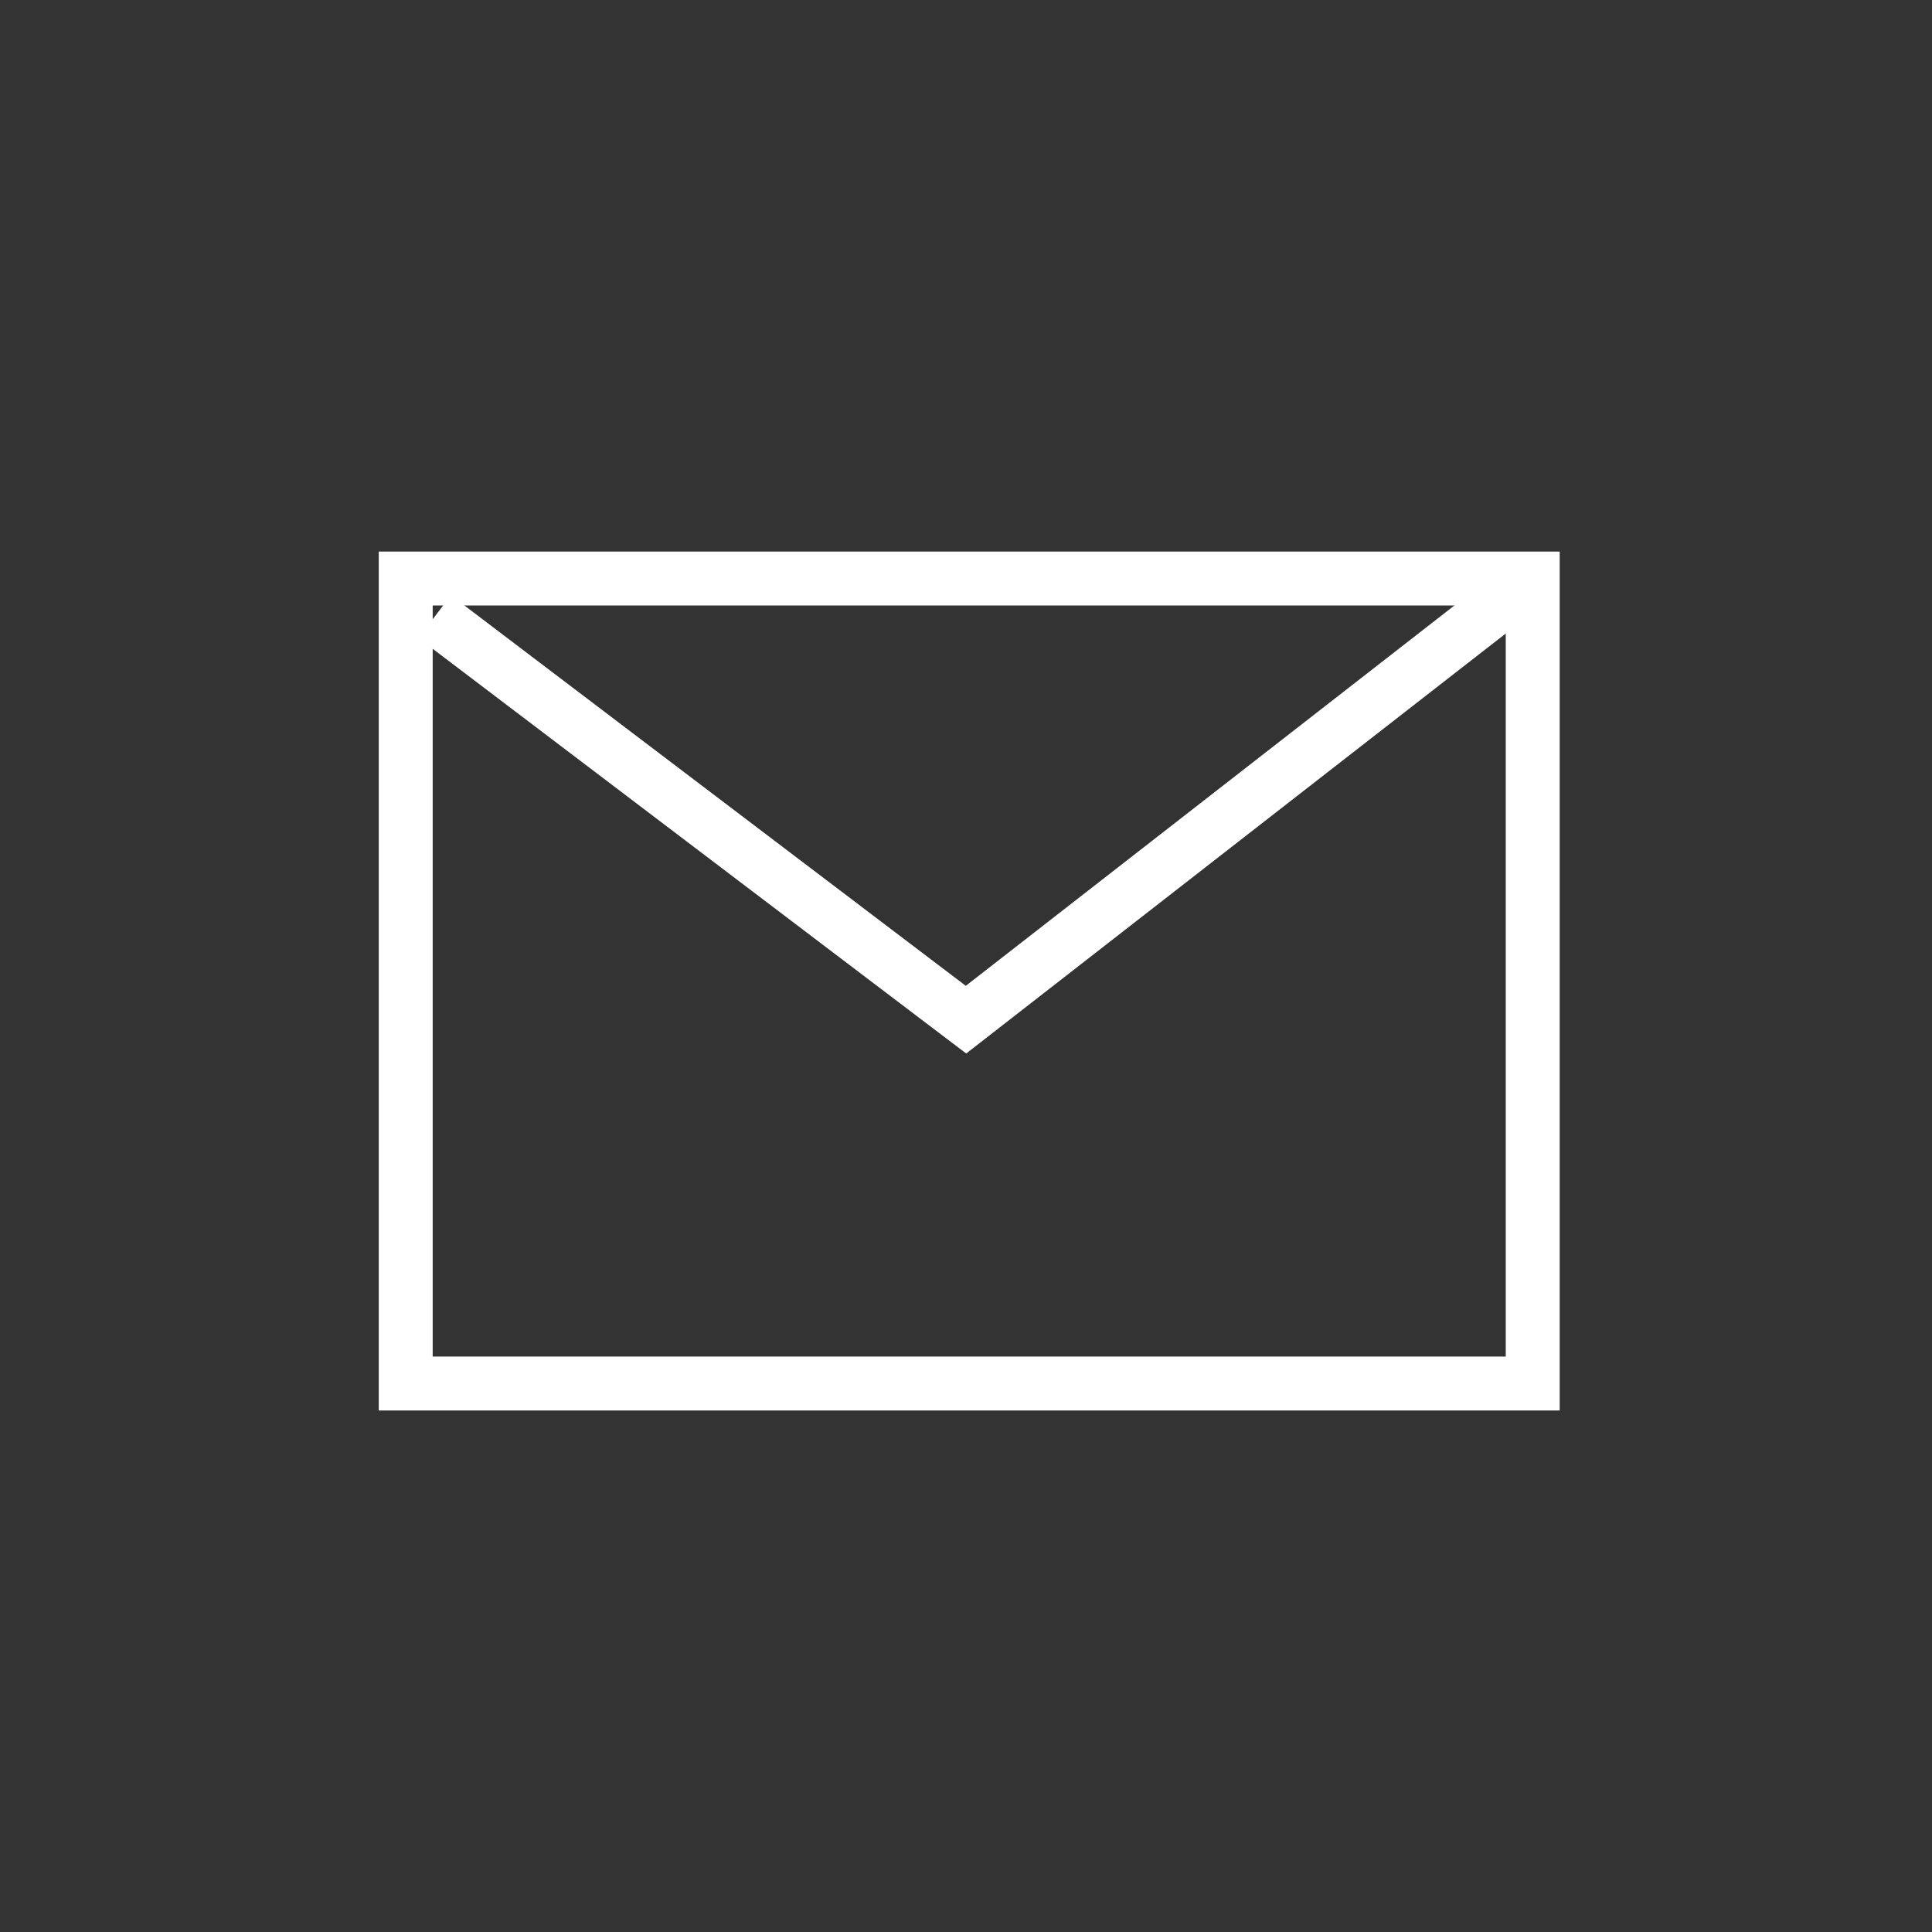 <svg xmlns="http://www.w3.org/2000/svg" viewBox="0 0 36 36"><rect width="36" height="36" style="fill:#333"/><rect x="7.56" y="10.78" width="21" height="15" style="fill:none;stroke:#fff;stroke-miterlimit:10;stroke-width:1.005px"/><polyline points="8.1 11.49 18 19 28.56 10.78" style="fill:none;stroke:#fff;stroke-miterlimit:10;fill-rule:evenodd"/></svg>